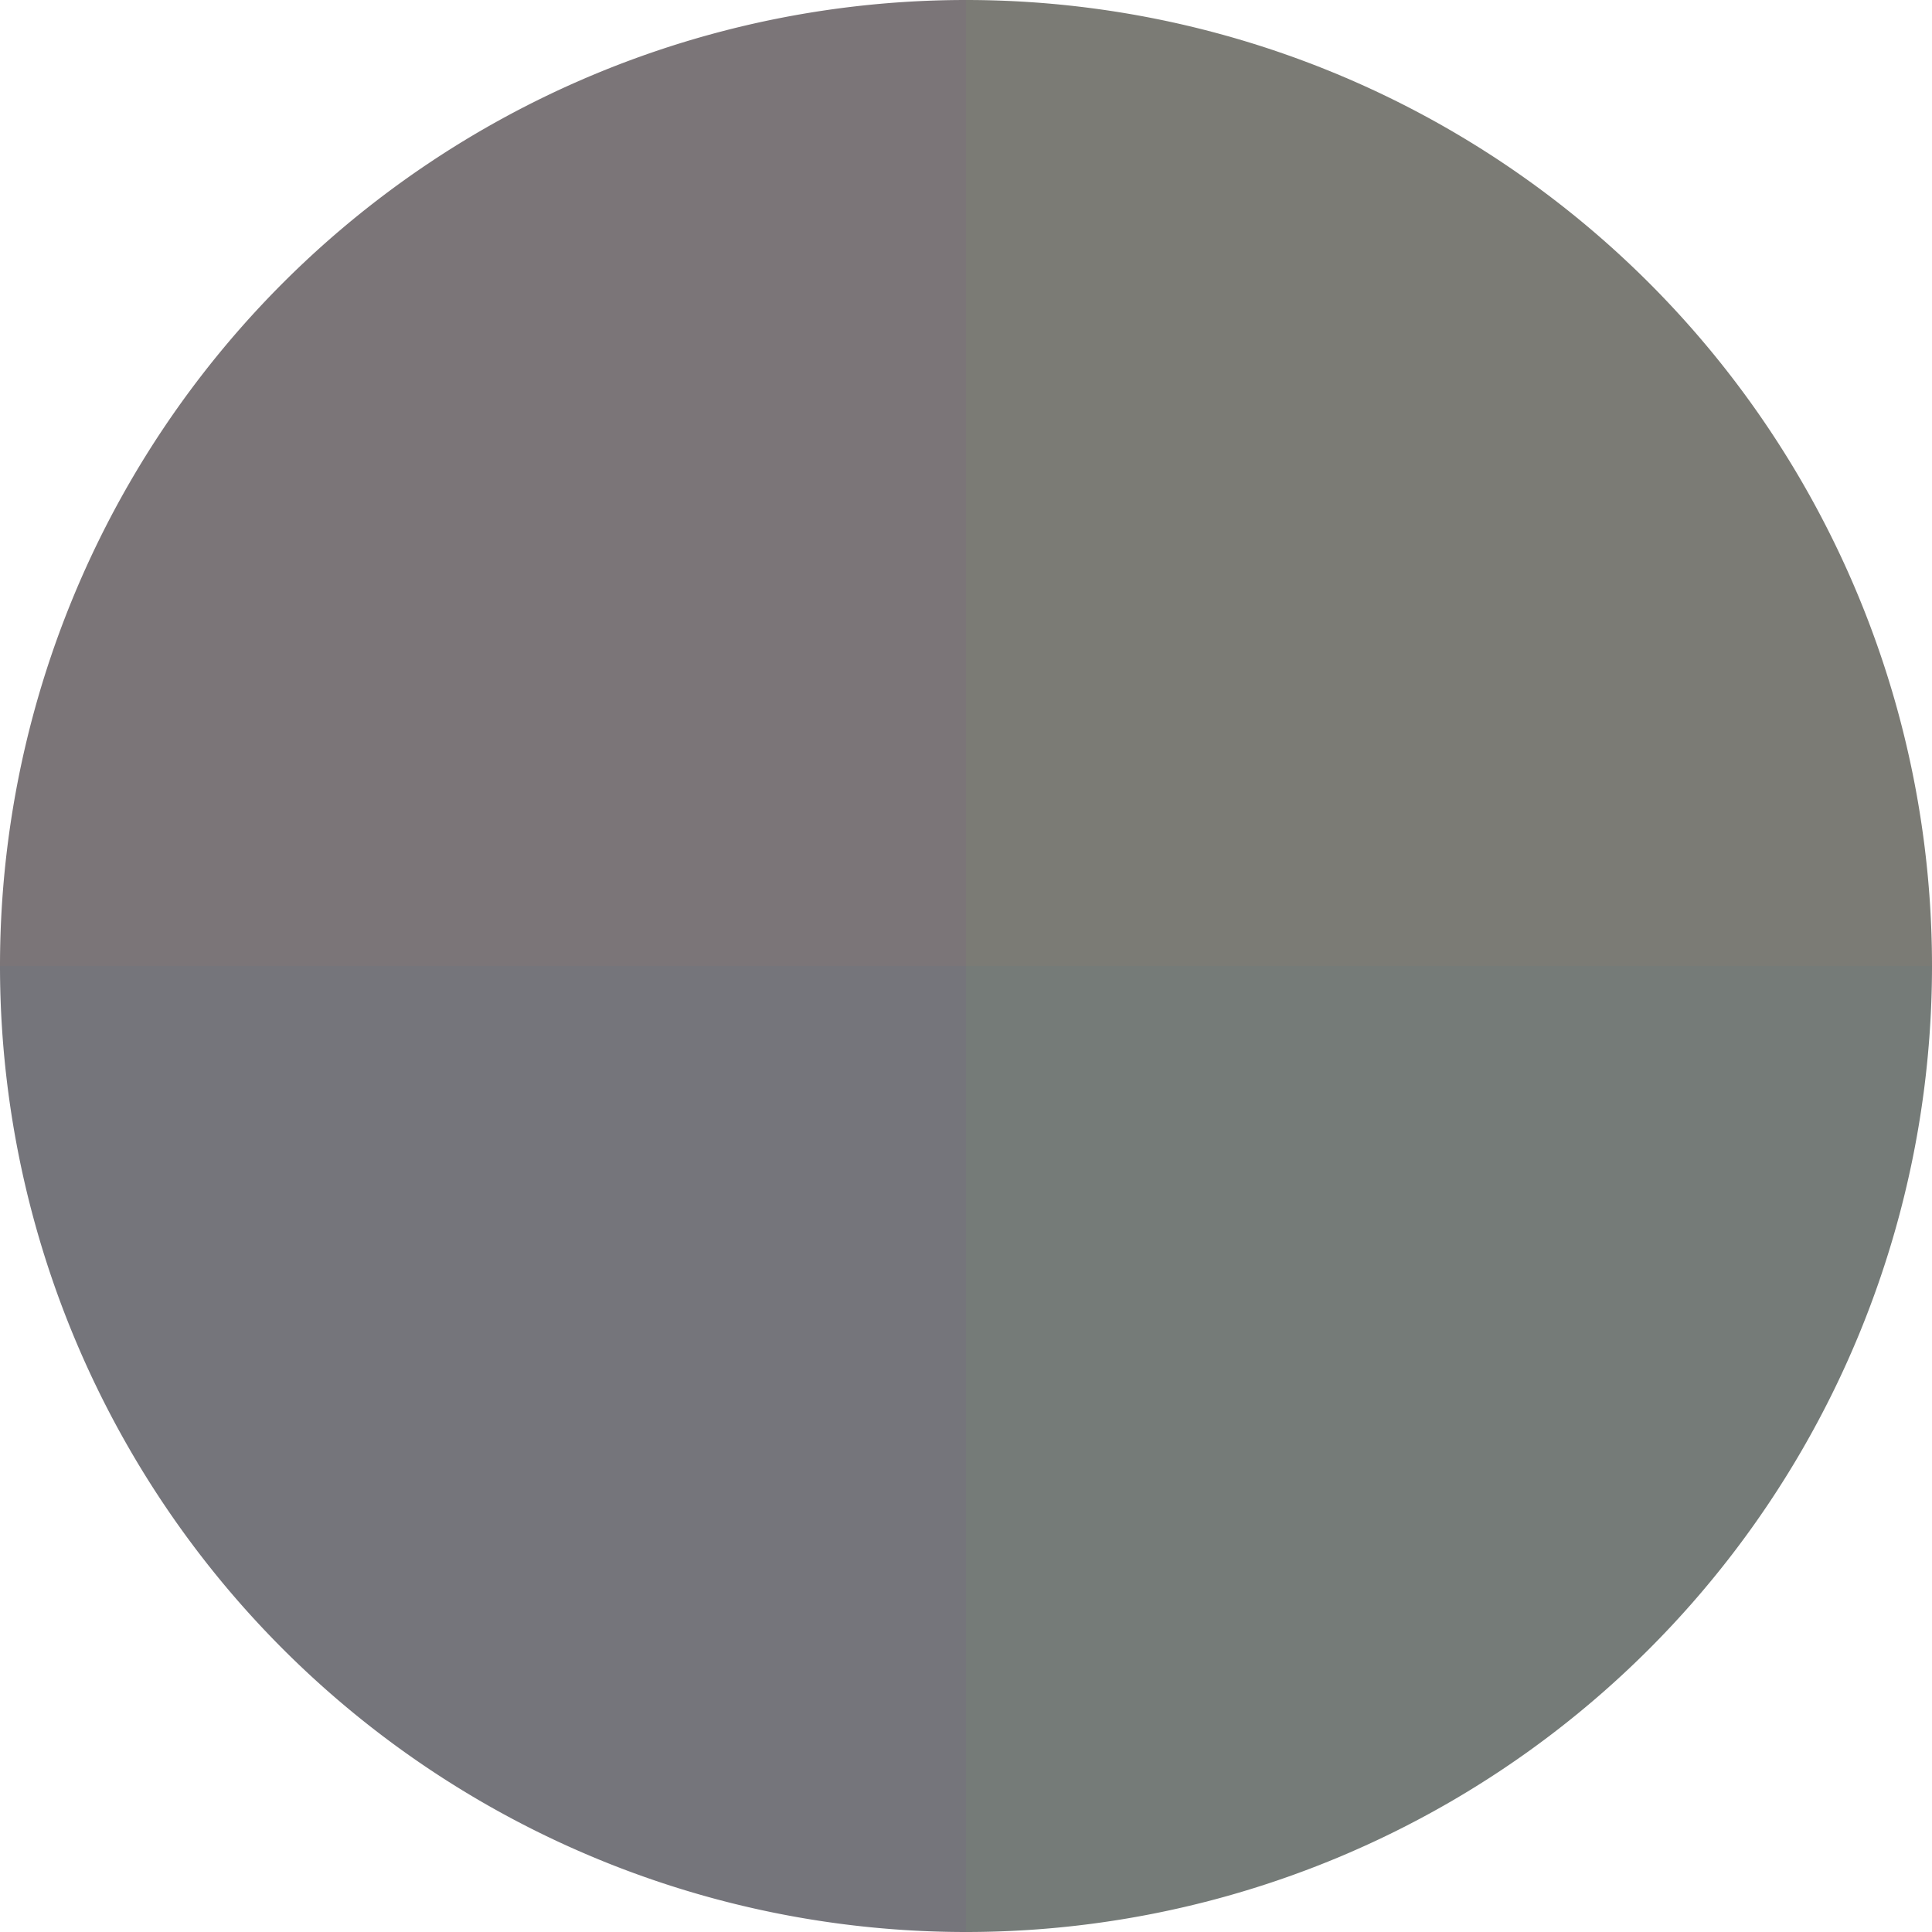 <?xml version="1.0" standalone="no"?>
<svg width="500" height="500" viewBox="-1 -1 2 2" xmlns="http://www.w3.org/2000/svg">
        <path d="M 0 -1 
             A 1,1 0 0,1 1 0             L 0,0
             z" fill="#7b7b75" />
            <path d="M 1 0 
             A 1,1 0 0,1 0 1             L 0,0
             z" fill="#757b78" />
            <path d="M 0 1 
             A 1,1 0 0,1 -1 0             L 0,0
             z" fill="#75757b" />
            <path d="M -1 0 
             A 1,1 0 0,1 -0 -1             L 0,0
             z" fill="#7b7578" />
    </svg>
